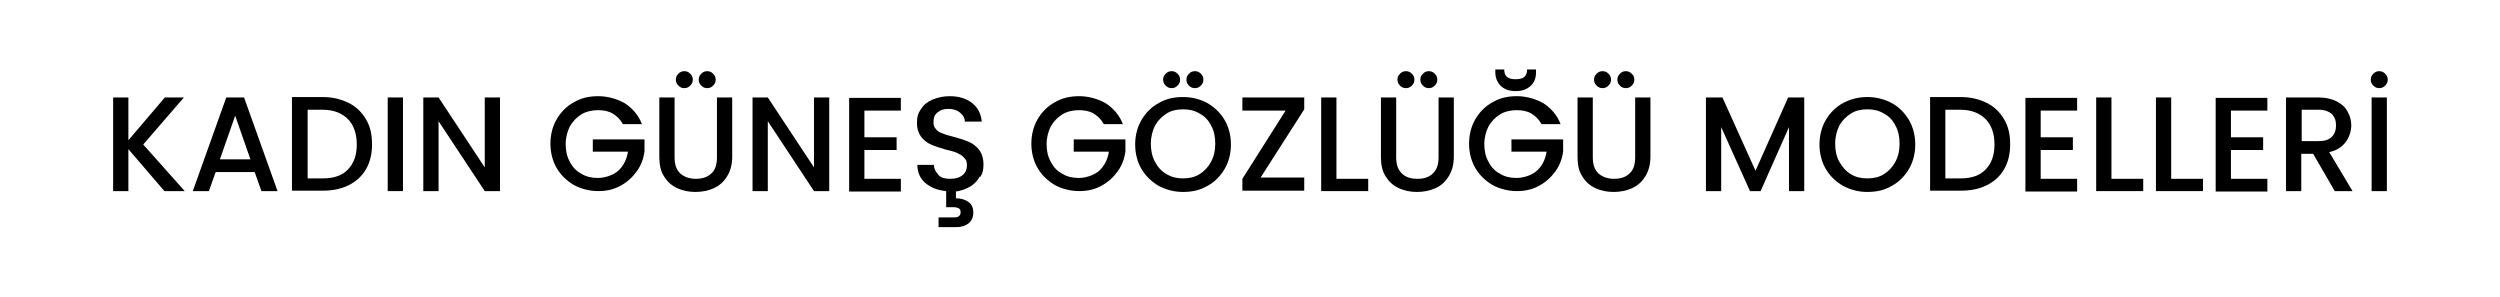 <?xml version="1.0" encoding="UTF-8"?>
<svg id="Layer_1" xmlns="http://www.w3.org/2000/svg" version="1.1" viewBox="0 0 590 70">
  <!-- Generator: Adobe Illustrator 29.5.0, SVG Export Plug-In . SVG Version: 2.1.0 Build 137)  -->
  <defs>
    <style>
      .st0 {
        isolation: isolate;
      }
    </style>
  </defs>
  <g class="st0">
    <g class="st0">
      <path d="M38.8,45.1l-8.5-9.9v9.9h-3.6v-22.1h3.6v10.1l8.6-10.1h4.5l-9.6,11.1,9.8,11h-4.7Z"/>
      <path d="M60.1,40.6h-9.2l-1.6,4.5h-3.8l7.9-22.1h4.2l7.9,22.1h-3.8l-1.6-4.5ZM59.1,37.6l-3.6-10.3-3.6,10.3h7.2Z"/>
      <path d="M82.3,24.3c1.8.9,3.1,2.2,4.1,3.9,1,1.7,1.4,3.6,1.4,5.9s-.5,4.2-1.4,5.8c-1,1.7-2.3,2.9-4.1,3.8-1.8.9-3.8,1.3-6.2,1.3h-7.2v-22.1h7.2c2.4,0,4.4.5,6.2,1.4ZM82.1,40c1.4-1.4,2.1-3.4,2.1-5.9s-.7-4.6-2.1-6c-1.4-1.4-3.4-2.2-5.9-2.2h-3.6v16.2h3.6c2.6,0,4.6-.7,5.9-2.1Z"/>
      <path d="M95.1,23v22.1h-3.6v-22.1h3.6Z"/>
      <path d="M118,45.1h-3.6l-10.9-16.5v16.5h-3.6v-22.1h3.6l10.9,16.5v-16.5h3.6v22.1Z"/>
      <path d="M147,29.3c-.6-1.1-1.4-1.9-2.4-2.5s-2.2-.8-3.5-.8-2.8.3-3.9,1c-1.1.7-2,1.6-2.7,2.8-.6,1.2-1,2.6-1,4.2s.3,3,1,4.2c.6,1.2,1.5,2.2,2.7,2.8,1.1.7,2.4,1,3.9,1s3.6-.6,4.8-1.7c1.2-1.1,2-2.6,2.3-4.5h-8.3v-2.9h12.2v2.8c-.2,1.7-.8,3.3-1.8,4.7-1,1.4-2.3,2.6-3.8,3.4-1.6.9-3.3,1.3-5.3,1.3s-4-.5-5.7-1.4c-1.7-1-3.1-2.3-4.1-4-1-1.7-1.5-3.7-1.5-5.8s.5-4.1,1.5-5.8c1-1.7,2.4-3.1,4.1-4,1.7-1,3.6-1.4,5.7-1.4s4.4.6,6.3,1.7c1.8,1.2,3.2,2.8,4,4.9h-4.4Z"/>
      <path d="M159.2,23v14.1c0,1.7.4,2.9,1.3,3.8.9.8,2.1,1.3,3.7,1.3s2.8-.4,3.7-1.3c.9-.8,1.3-2.1,1.3-3.8v-14.1h3.6v14c0,1.8-.4,3.3-1.2,4.6-.8,1.3-1.8,2.2-3.1,2.8-1.3.6-2.8.9-4.4.9s-3-.3-4.3-.9c-1.3-.6-2.3-1.5-3.1-2.8-.8-1.2-1.1-2.8-1.1-4.6v-14h3.6ZM160.1,20.2c-.4-.4-.6-.8-.6-1.4s.2-1,.6-1.4c.4-.4.8-.6,1.4-.6s1,.2,1.4.6c.4.4.6.8.6,1.4s-.2,1-.6,1.4c-.4.4-.8.6-1.4.6s-1-.2-1.4-.6ZM165.5,20.2c-.4-.4-.6-.8-.6-1.4s.2-1,.6-1.4.8-.6,1.4-.6,1,.2,1.4.6c.4.4.6.8.6,1.4s-.2,1-.6,1.4c-.4.4-.8.6-1.4.6s-1-.2-1.4-.6Z"/>
      <path d="M195.7,45.1h-3.6l-10.9-16.5v16.5h-3.6v-22.1h3.6l10.9,16.5v-16.5h3.6v22.1Z"/>
      <path d="M204,25.9v6.5h7.6v3h-7.6v6.8h8.6v3h-12.2v-22.1h12.2v3h-8.6Z"/>
      <path d="M231.2,41.7c-.5.9-1.2,1.7-2.2,2.3-1,.6-2.1,1-3.4,1.2v1.6c1.2,0,2.2.3,3,.9.8.6,1.1,1.4,1.1,2.5s-.4,1.9-1.1,2.5c-.8.6-1.7.9-2.9.9h-4.2v-2.3h3.5c.6,0,1,0,1.3-.3.3-.2.4-.5.4-.9s-.1-.8-.4-.9c-.3-.2-.7-.3-1.3-.3h-1.7v-3.8c-2-.2-3.6-.8-4.9-1.9-1.3-1.1-1.9-2.6-1.9-4.3h3.9c0,1,.5,1.7,1.1,2.4s1.6.9,2.8.9,2.2-.3,2.9-.9c.7-.6,1-1.4,1-2.3s-.2-1.3-.7-1.8c-.4-.5-1-.8-1.6-1.1-.6-.3-1.5-.5-2.7-.8-1.4-.4-2.6-.8-3.5-1.2-.9-.4-1.7-1-2.3-1.8-.6-.8-1-1.9-1-3.3s.3-2.4,1-3.3c.6-1,1.5-1.7,2.7-2.2s2.5-.8,4-.8c2.1,0,3.9.5,5.3,1.6,1.4,1.1,2.1,2.5,2.3,4.4h-4c0-.8-.4-1.5-1.1-2.1s-1.6-.9-2.8-.9-1.9.3-2.5.8c-.7.5-1,1.3-1,2.3s.2,1.2.6,1.7.9.8,1.6,1c.6.3,1.5.5,2.6.8,1.5.4,2.7.8,3.6,1.2.9.4,1.7,1,2.4,1.9.6.8,1,2,1,3.4s-.2,2-.7,2.9Z"/>
      <path d="M260.5,29.3c-.6-1.1-1.4-1.9-2.4-2.5s-2.2-.8-3.5-.8-2.8.3-3.9,1c-1.1.7-2,1.6-2.7,2.8-.6,1.2-1,2.6-1,4.2s.3,3,1,4.2c.6,1.2,1.5,2.2,2.7,2.8,1.1.7,2.4,1,3.9,1s3.6-.6,4.8-1.7c1.2-1.1,2-2.6,2.3-4.5h-8.3v-2.9h12.2v2.8c-.2,1.7-.8,3.3-1.8,4.7-1,1.4-2.3,2.6-3.8,3.4-1.6.9-3.3,1.3-5.3,1.3s-4-.5-5.7-1.4c-1.7-1-3.1-2.3-4.1-4-1-1.7-1.5-3.7-1.5-5.8s.5-4.1,1.5-5.8c1-1.7,2.4-3.1,4.1-4,1.7-1,3.6-1.4,5.7-1.4s4.4.6,6.3,1.7c1.8,1.2,3.2,2.8,4,4.9h-4.4Z"/>
      <path d="M273.5,43.9c-1.7-1-3.1-2.3-4.1-4-1-1.7-1.5-3.7-1.5-5.8s.5-4.1,1.5-5.8c1-1.7,2.4-3.1,4.1-4,1.7-1,3.6-1.4,5.7-1.4s4,.5,5.7,1.4c1.7,1,3.1,2.3,4.1,4,1,1.7,1.5,3.7,1.5,5.8s-.5,4.1-1.5,5.8c-1,1.7-2.4,3.1-4.1,4-1.7,1-3.6,1.4-5.7,1.4s-3.9-.5-5.7-1.4ZM283.1,41.1c1.1-.7,2-1.6,2.7-2.9s1-2.7,1-4.3-.3-3.1-1-4.3c-.6-1.2-1.5-2.2-2.7-2.8-1.1-.7-2.4-1-3.9-1s-2.8.3-3.9,1c-1.1.7-2,1.6-2.7,2.8-.6,1.2-1,2.7-1,4.3s.3,3.1,1,4.3c.6,1.2,1.5,2.2,2.7,2.9s2.4,1,3.9,1,2.8-.3,3.9-1ZM275.1,20.2c-.4-.4-.6-.8-.6-1.4s.2-1,.6-1.4c.4-.4.8-.6,1.4-.6s1,.2,1.4.6c.4.4.6.8.6,1.4s-.2,1-.6,1.4c-.4.4-.8.6-1.4.6s-1-.2-1.4-.6ZM280.6,20.2c-.4-.4-.6-.8-.6-1.4s.2-1,.6-1.4.8-.6,1.4-.6,1,.2,1.4.6c.4.4.6.8.6,1.4s-.2,1-.6,1.4c-.4.4-.8.6-1.4.6s-1-.2-1.4-.6Z"/>
      <path d="M297.5,41.9h10.3v3.1h-14.6v-2.8l10.2-16.1h-10.2v-3.1h14.6v2.8l-10.3,16.1Z"/>
      <path d="M315.4,42.2h7.5v2.9h-11.1v-22.1h3.6v19.2Z"/>
      <path d="M329.5,23v14.1c0,1.7.4,2.9,1.3,3.8s2.1,1.3,3.7,1.3,2.8-.4,3.7-1.3,1.3-2.1,1.3-3.8v-14.1h3.6v14c0,1.8-.4,3.3-1.2,4.6-.8,1.3-1.8,2.2-3.1,2.8-1.3.6-2.8.9-4.4.9s-3-.3-4.3-.9c-1.3-.6-2.3-1.5-3.1-2.8-.8-1.2-1.1-2.8-1.1-4.6v-14h3.6ZM330.4,20.2c-.4-.4-.6-.8-.6-1.4s.2-1,.6-1.4c.4-.4.8-.6,1.4-.6s1,.2,1.4.6.6.8.6,1.4-.2,1-.6,1.4c-.4.4-.8.6-1.4.6s-1-.2-1.4-.6ZM335.8,20.2c-.4-.4-.6-.8-.6-1.4s.2-1,.6-1.4.8-.6,1.4-.6,1,.2,1.4.6c.4.4.6.8.6,1.4s-.2,1-.6,1.4-.8.6-1.4.6-1-.2-1.4-.6Z"/>
      <path d="M363.8,29.3c-.6-1.1-1.4-1.9-2.4-2.5-1-.6-2.2-.8-3.5-.8s-2.8.3-3.9,1c-1.1.7-2,1.6-2.7,2.8-.6,1.2-1,2.6-1,4.2s.3,3,1,4.2c.6,1.2,1.5,2.2,2.7,2.8,1.1.7,2.4,1,3.9,1s3.6-.6,4.8-1.7,2-2.6,2.3-4.5h-8.3v-2.9h12.2v2.8c-.2,1.7-.8,3.3-1.8,4.7-1,1.4-2.3,2.6-3.8,3.4-1.6.9-3.3,1.3-5.3,1.3s-4-.5-5.7-1.4c-1.7-1-3.1-2.3-4.1-4-1-1.7-1.5-3.7-1.5-5.8s.5-4.1,1.5-5.8c1-1.7,2.4-3.1,4.1-4,1.7-1,3.6-1.4,5.7-1.4s4.4.6,6.3,1.7c1.8,1.2,3.2,2.8,4,4.9h-4.4ZM361.2,20.3c-.9.8-2,1.2-3.5,1.2s-2.6-.4-3.5-1.2c-.8-.8-1.3-1.9-1.3-3.2v-.7h2.1c0,.8.2,1.3.6,1.7.4.4,1.1.6,2.1.6s1.7-.2,2.1-.6c.4-.4.6-1,.6-1.7h2.1v.7c0,1.3-.4,2.4-1.3,3.2Z"/>
      <path d="M375.9,23v14.1c0,1.7.4,2.9,1.3,3.8.9.8,2.1,1.3,3.7,1.3s2.8-.4,3.7-1.3c.9-.8,1.3-2.1,1.3-3.8v-14.1h3.6v14c0,1.8-.4,3.3-1.2,4.6-.8,1.3-1.8,2.2-3.1,2.8-1.3.6-2.8.9-4.4.9s-3-.3-4.3-.9c-1.3-.6-2.3-1.5-3.1-2.8-.8-1.2-1.1-2.8-1.1-4.6v-14h3.6ZM376.8,20.2c-.4-.4-.6-.8-.6-1.4s.2-1,.6-1.4.8-.6,1.4-.6,1,.2,1.4.6c.4.4.6.8.6,1.4s-.2,1-.6,1.4-.8.6-1.4.6-1-.2-1.4-.6ZM382.3,20.2c-.4-.4-.6-.8-.6-1.4s.2-1,.6-1.4.8-.6,1.4-.6,1,.2,1.4.6c.4.4.6.8.6,1.4s-.2,1-.6,1.4c-.4.4-.8.6-1.4.6s-1-.2-1.4-.6Z"/>
      <path d="M425.8,23v22.1h-3.6v-15.1l-6.7,15.1h-2.5l-6.8-15.1v15.1h-3.6v-22.1h3.9l7.8,17.3,7.7-17.3h3.9Z"/>
      <path d="M435,43.9c-1.7-1-3.1-2.3-4.1-4-1-1.7-1.5-3.7-1.5-5.8s.5-4.1,1.5-5.8c1-1.7,2.4-3.1,4.1-4s3.6-1.4,5.7-1.4,4,.5,5.7,1.4,3.1,2.3,4.1,4c1,1.7,1.5,3.7,1.5,5.8s-.5,4.1-1.5,5.8c-1,1.7-2.4,3.1-4.1,4-1.7,1-3.6,1.4-5.7,1.4s-3.9-.5-5.7-1.4ZM444.6,41.1c1.1-.7,2-1.6,2.7-2.9s1-2.7,1-4.3-.3-3.1-1-4.3c-.6-1.2-1.5-2.2-2.7-2.8-1.1-.7-2.4-1-3.9-1s-2.8.3-3.9,1c-1.1.7-2,1.6-2.7,2.8-.6,1.2-1,2.7-1,4.3s.3,3.1,1,4.3,1.5,2.2,2.7,2.9c1.1.7,2.4,1,3.9,1s2.8-.3,3.9-1Z"/>
      <path d="M468.9,24.3c1.8.9,3.1,2.2,4.1,3.9s1.4,3.6,1.4,5.9-.5,4.2-1.4,5.8c-1,1.7-2.3,2.9-4.1,3.8-1.8.9-3.8,1.3-6.2,1.3h-7.2v-22.1h7.2c2.4,0,4.4.5,6.2,1.4ZM468.6,40c1.4-1.4,2.1-3.4,2.1-5.9s-.7-4.6-2.1-6c-1.4-1.4-3.4-2.2-5.9-2.2h-3.6v16.2h3.6c2.6,0,4.6-.7,5.9-2.1Z"/>
      <path d="M481.6,25.9v6.5h7.6v3h-7.6v6.8h8.6v3h-12.2v-22.1h12.2v3h-8.6Z"/>
      <path d="M498.3,42.2h7.5v2.9h-11.1v-22.1h3.6v19.2Z"/>
      <path d="M512.4,42.2h7.5v2.9h-11.1v-22.1h3.6v19.2Z"/>
      <path d="M526.5,25.9v6.5h7.6v3h-7.6v6.8h8.6v3h-12.2v-22.1h12.2v3h-8.6Z"/>
      <path d="M551,45.1l-5.1-8.8h-2.8v8.8h-3.6v-22.1h7.6c1.7,0,3.1.3,4.3.9,1.2.6,2.1,1.4,2.6,2.4.6,1,.9,2.1.9,3.3s-.4,2.7-1.3,3.9-2.1,2-3.9,2.4l5.5,9.2h-4.3ZM543.2,33.3h4c1.4,0,2.4-.3,3.1-1,.7-.7,1-1.6,1-2.7s-.3-2-1-2.7c-.7-.6-1.7-1-3.1-1h-4v7.4Z"/>
      <path d="M560.1,20.2c-.4-.4-.6-.8-.6-1.4s.2-1,.6-1.4.8-.6,1.4-.6,1,.2,1.4.6c.4.4.6.8.6,1.4s-.2,1-.6,1.4-.8.6-1.4.6-1-.2-1.4-.6ZM563.3,23v22.1h-3.6v-22.1h3.6Z"/>
    </g>
  </g>
</svg>